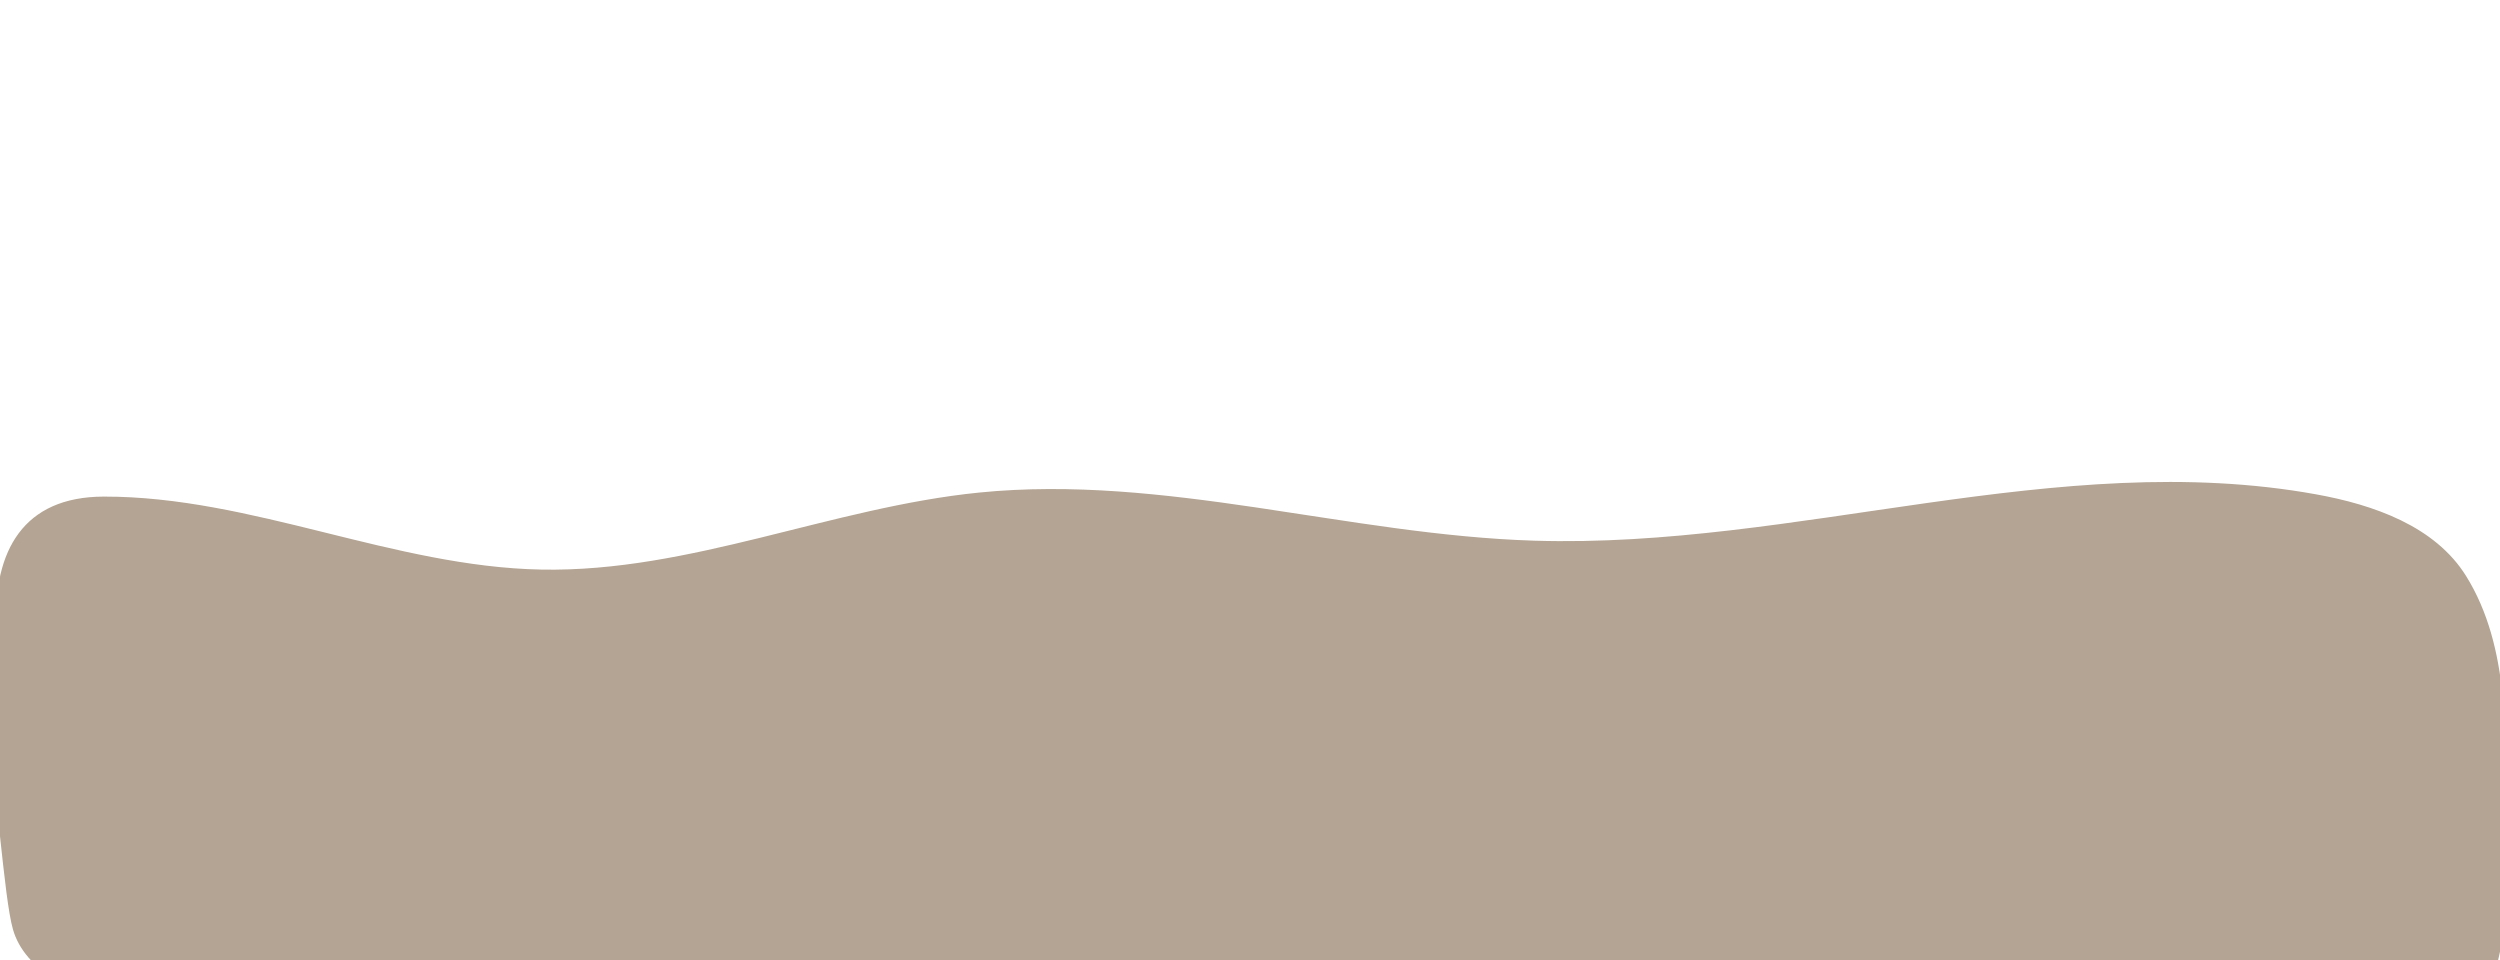<?xml version="1.0" encoding="UTF-8"?> <!-- Generator: Adobe Illustrator 22.1.0, SVG Export Plug-In . SVG Version: 6.00 Build 0) --> <svg xmlns="http://www.w3.org/2000/svg" xmlns:xlink="http://www.w3.org/1999/xlink" id="Слой_1" x="0px" y="0px" viewBox="0 0 4990 1917.1" style="enable-background:new 0 0 4990 1917.1;" xml:space="preserve"> <style type="text/css"> .st0{fill:#B3A493;} </style> <title>Ресурс 4</title> <g id="Слой_2_1_"> <g id="Слой_1-2"> <g id="Слой_2-2"> <g id="Graphic_Elements"> <path class="st0" d="M25.9,1855.2c91.8,321,1357.7,239.7,2447.3,245.9c290.2,1.7,580.4,0,870.6-3.5 c452.4-5.5,909.1-6.3,1359.6-52c68.1-6.9,144.9-9.8,210.2-32.4c0,0,0,0,0,0c115.1-39.8,79.3-281,83.2-373.4 c6.7-159.6,13.5-348.8-74.4-489.9c-62-99.7-184.6-142.5-300.1-163.3c-514.5-93-1037.5,108.9-1560.1,92.6 c-371.1-11.5-737.8-133-1107.3-96.1c-295.1,29.5-577.7,159.4-874.2,153.8c-295.9-5.6-577.7-146.1-873.6-145.7 C45.7,991.6-12.1,1100-7.9,1247.8c4.1,140.9-7.4,280.6,7.9,421.5C8.7,1749.7,16.6,1822.9,25.9,1855.2z"></path> </g> </g> </g> </g> </svg> 